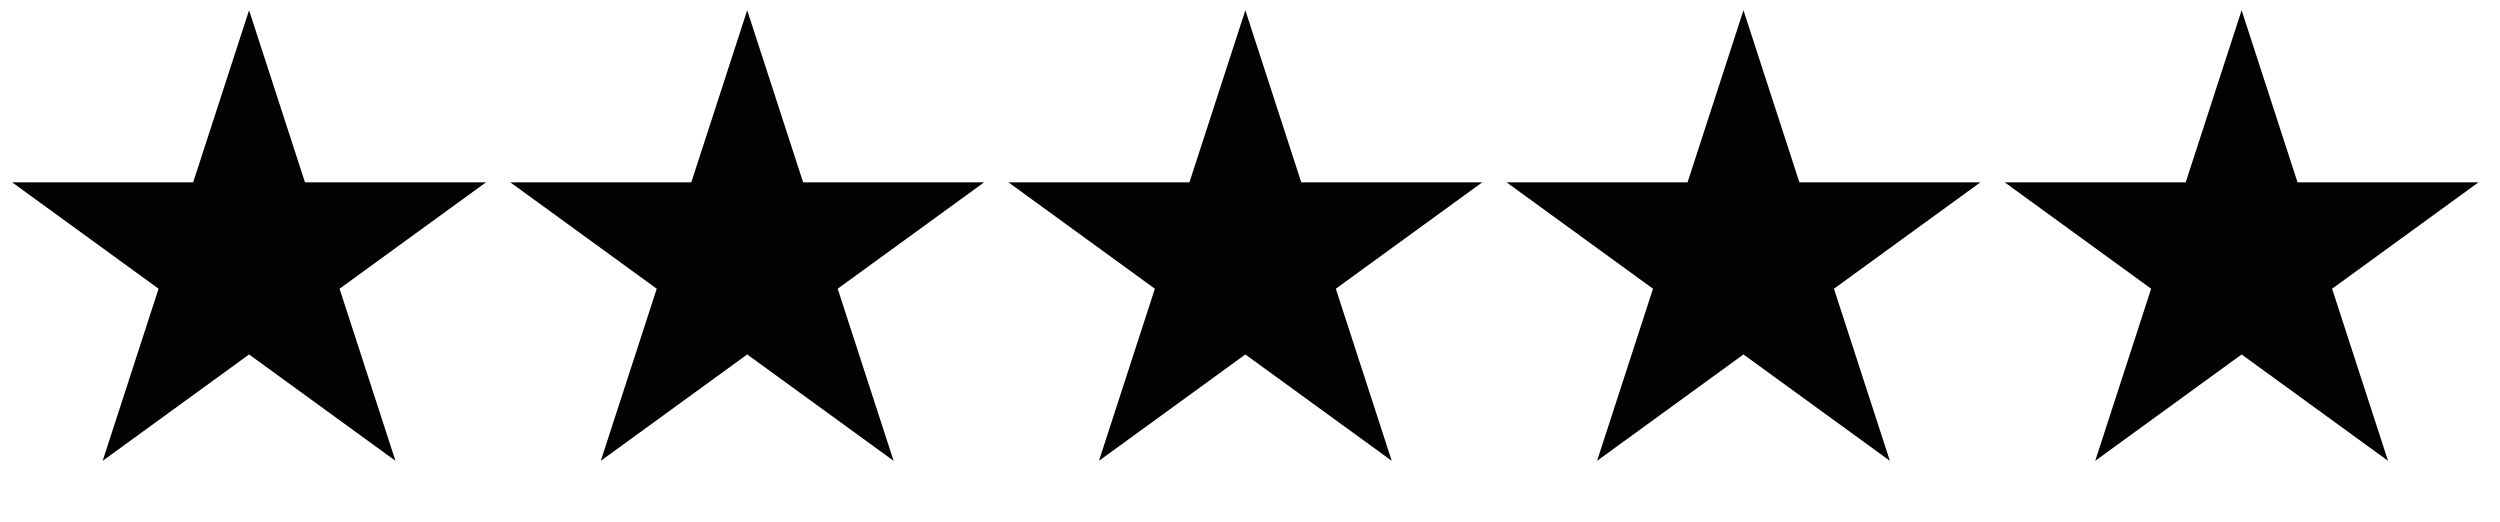 <svg width="134" height="28" viewBox="0 0 134 28" fill="none" xmlns="http://www.w3.org/2000/svg">
<g id="Group 379">
<path id="Star 1" d="M13.35 0.55L16.347 9.774H26.047L18.2 15.476L21.197 24.7L13.35 18.999L5.503 24.7L8.5 15.476L0.653 9.774H10.353L13.35 0.55Z" fill="#020202"/>
<path id="Star 2" d="M40.05 0.55L43.048 9.774H52.747L44.9 15.476L47.897 24.7L40.05 18.999L32.203 24.7L35.201 15.476L27.354 9.774H37.053L40.05 0.55Z" fill="#020202"/>
<path id="Star 3" d="M66.751 0.55L69.748 9.774H79.447L71.6 15.476L74.597 24.7L66.751 18.999L58.904 24.7L61.901 15.476L54.054 9.774H63.753L66.751 0.55Z" fill="#020202"/>
<path id="Star 4" d="M93.45 0.55L96.448 9.774H106.147L98.3 15.476L101.297 24.7L93.45 18.999L85.603 24.7L88.601 15.476L80.754 9.774H90.453L93.45 0.55Z" fill="#020202"/>
<path id="Star 5" d="M120.151 0.55L123.148 9.774H132.847L125 15.476L127.998 24.7L120.151 18.999L112.304 24.7L115.301 15.476L107.454 9.774H117.153L120.151 0.55Z" fill="#020202"/>
</g>
</svg>

